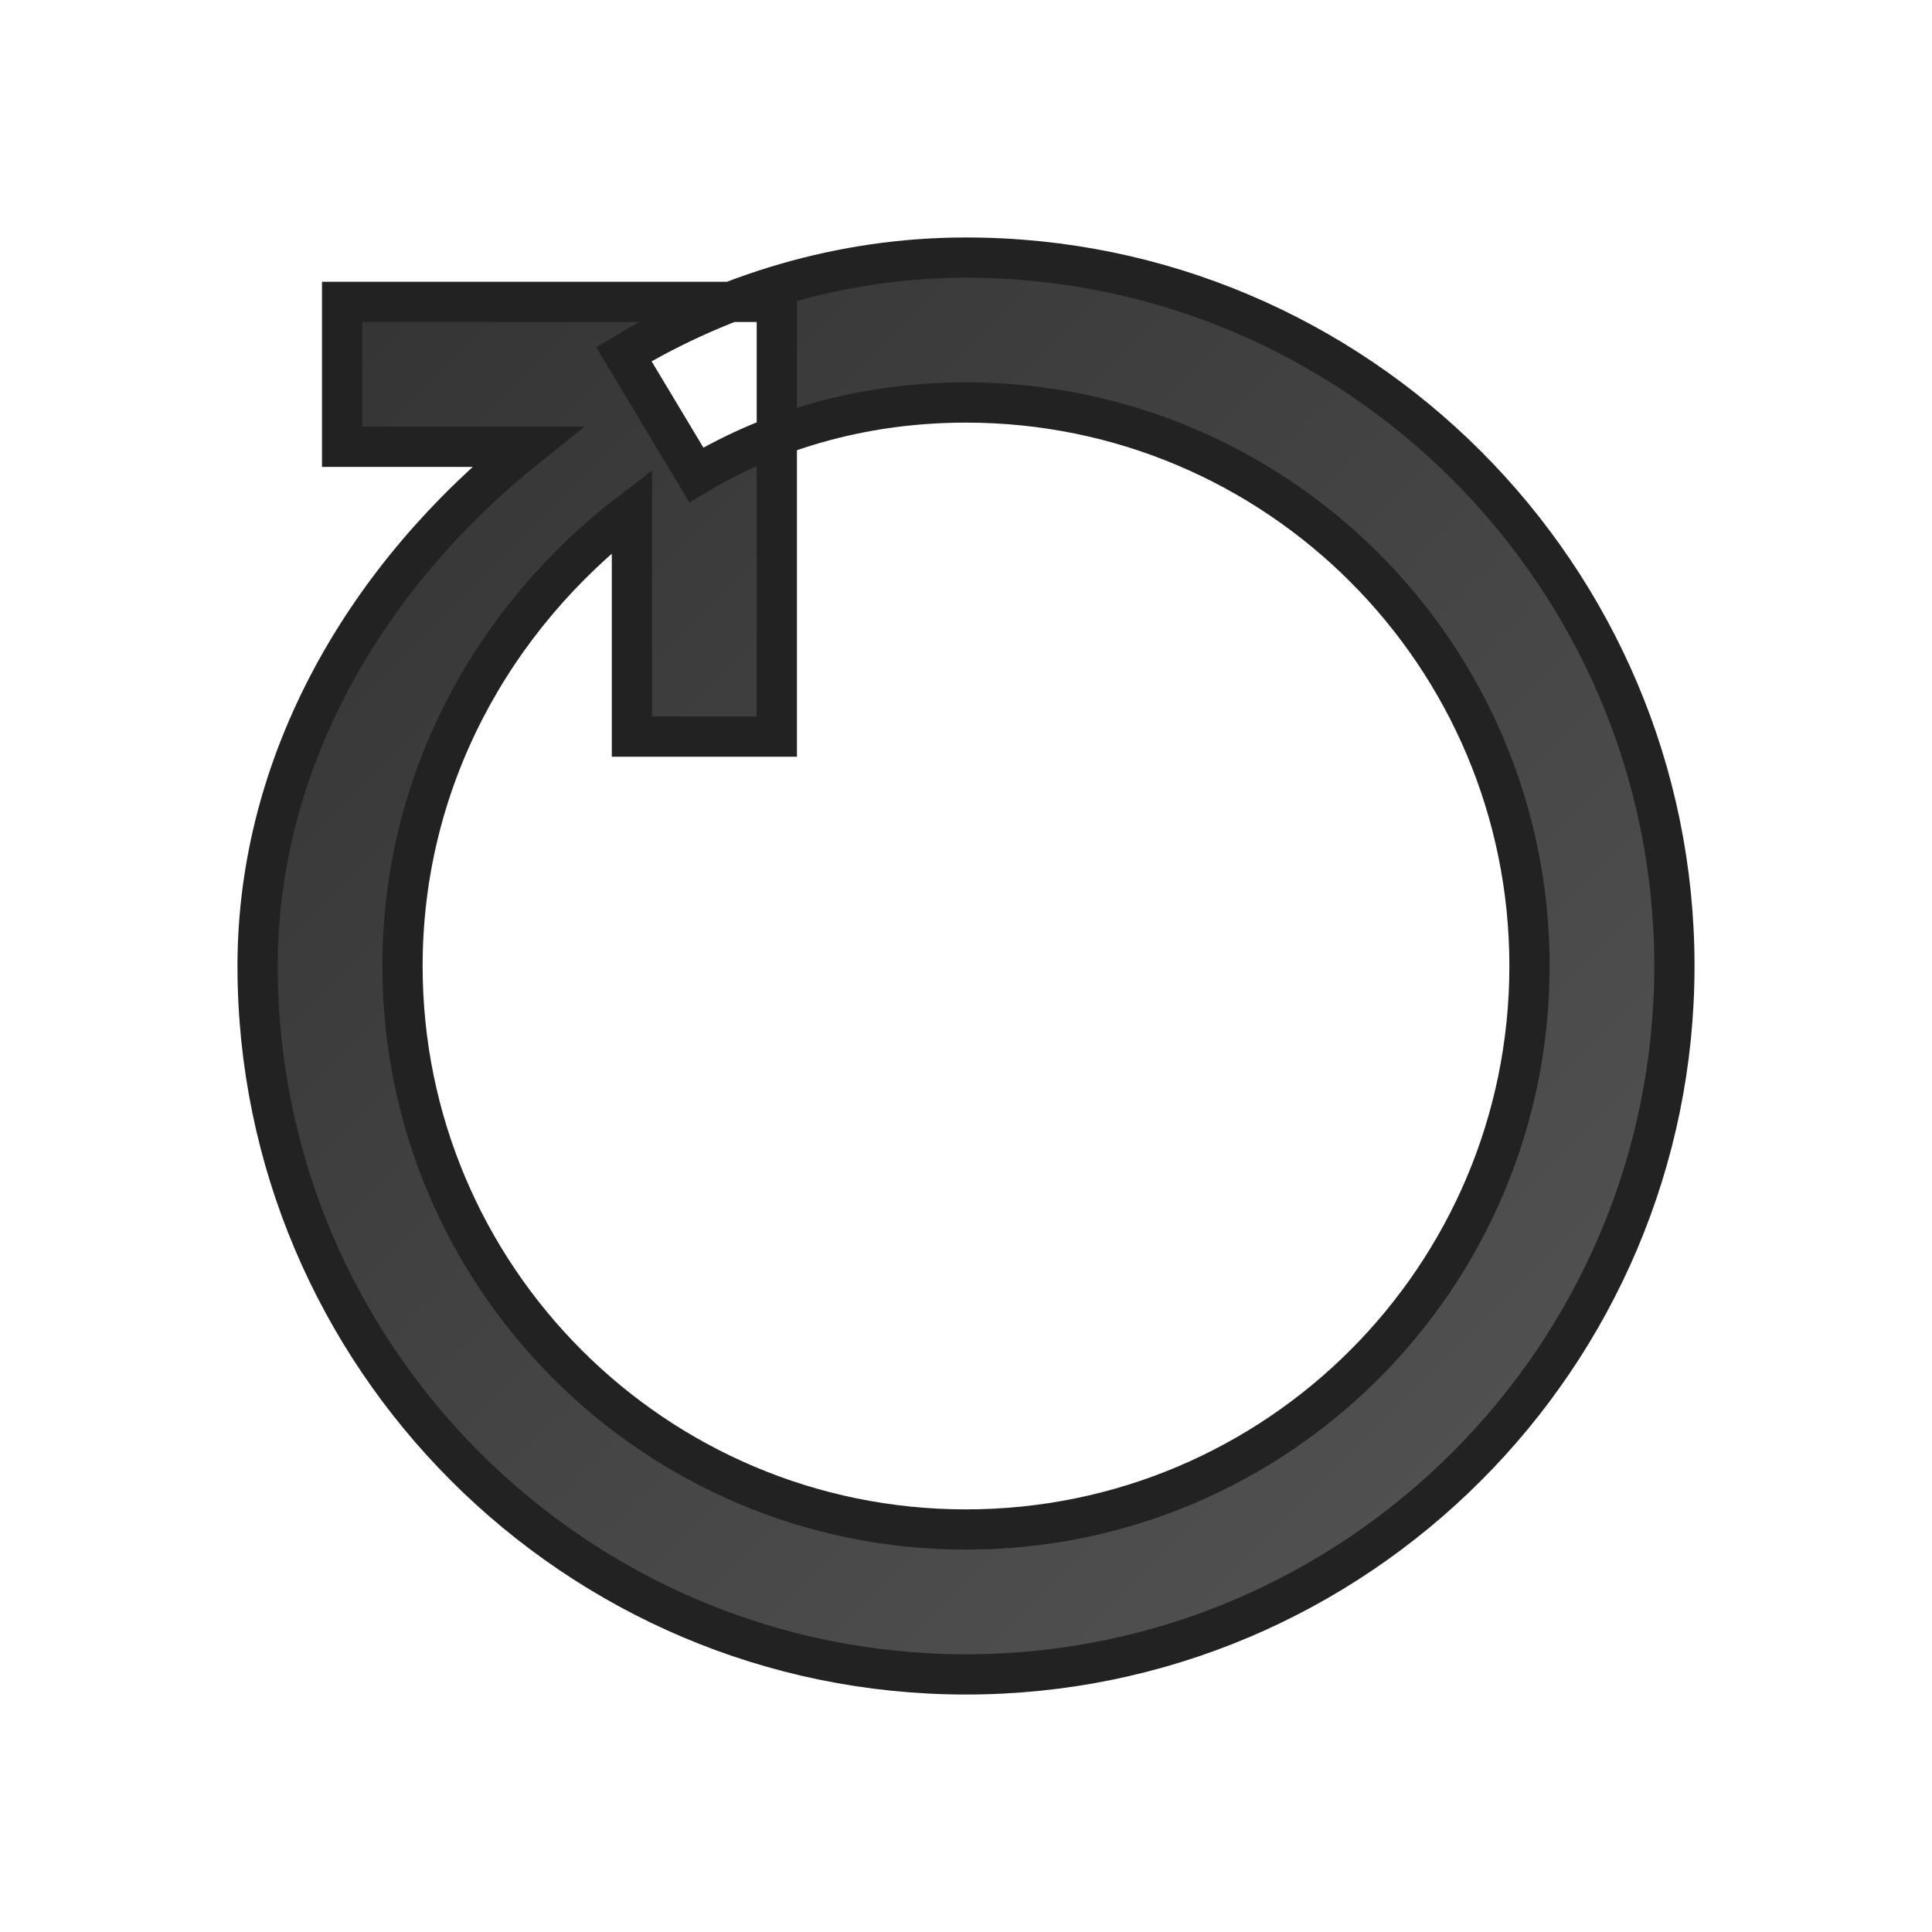 <?xml version="1.0" encoding="UTF-8"?>
<svg width="24px" height="24px" viewBox="0 0 24 24" version="1.1" xmlns="http://www.w3.org/2000/svg">
  <defs>
    <linearGradient id="syncGradient" x1="0%" y1="0%" x2="100%" y2="100%">
      <stop offset="0%" stop-color="#333333" />
      <stop offset="100%" stop-color="#555555" />
    </linearGradient>
  </defs>
  <g stroke="none" stroke-width="1" fill="none" fill-rule="evenodd">
    <path d="M12,5 C15.866,5 19,8.134 19,12 C19,15.866 15.866,19 12,19 C8.134,19 5,15.866 5,12 C5,9.705 6.115,7.675 7.85,6.35 L7.85,9.15 L9.65,9.15 L9.65,3.75 L4.25,3.75 L4.25,5.55 L6.55,5.55 C4.55,7.15 3.2,9.45 3.2,12 C3.2,16.85 7.15,20.8 12,20.8 C16.85,20.8 20.8,16.85 20.8,12 C20.8,7.15 16.85,3.2 12,3.2 C10.45,3.2 9,3.65 7.75,4.4 L8.65,5.9 C9.65,5.3 10.8,5 12,5 Z" fill="url(#syncGradient)" stroke="#222222" stroke-width="0.5"></path>
  </g>
</svg>
